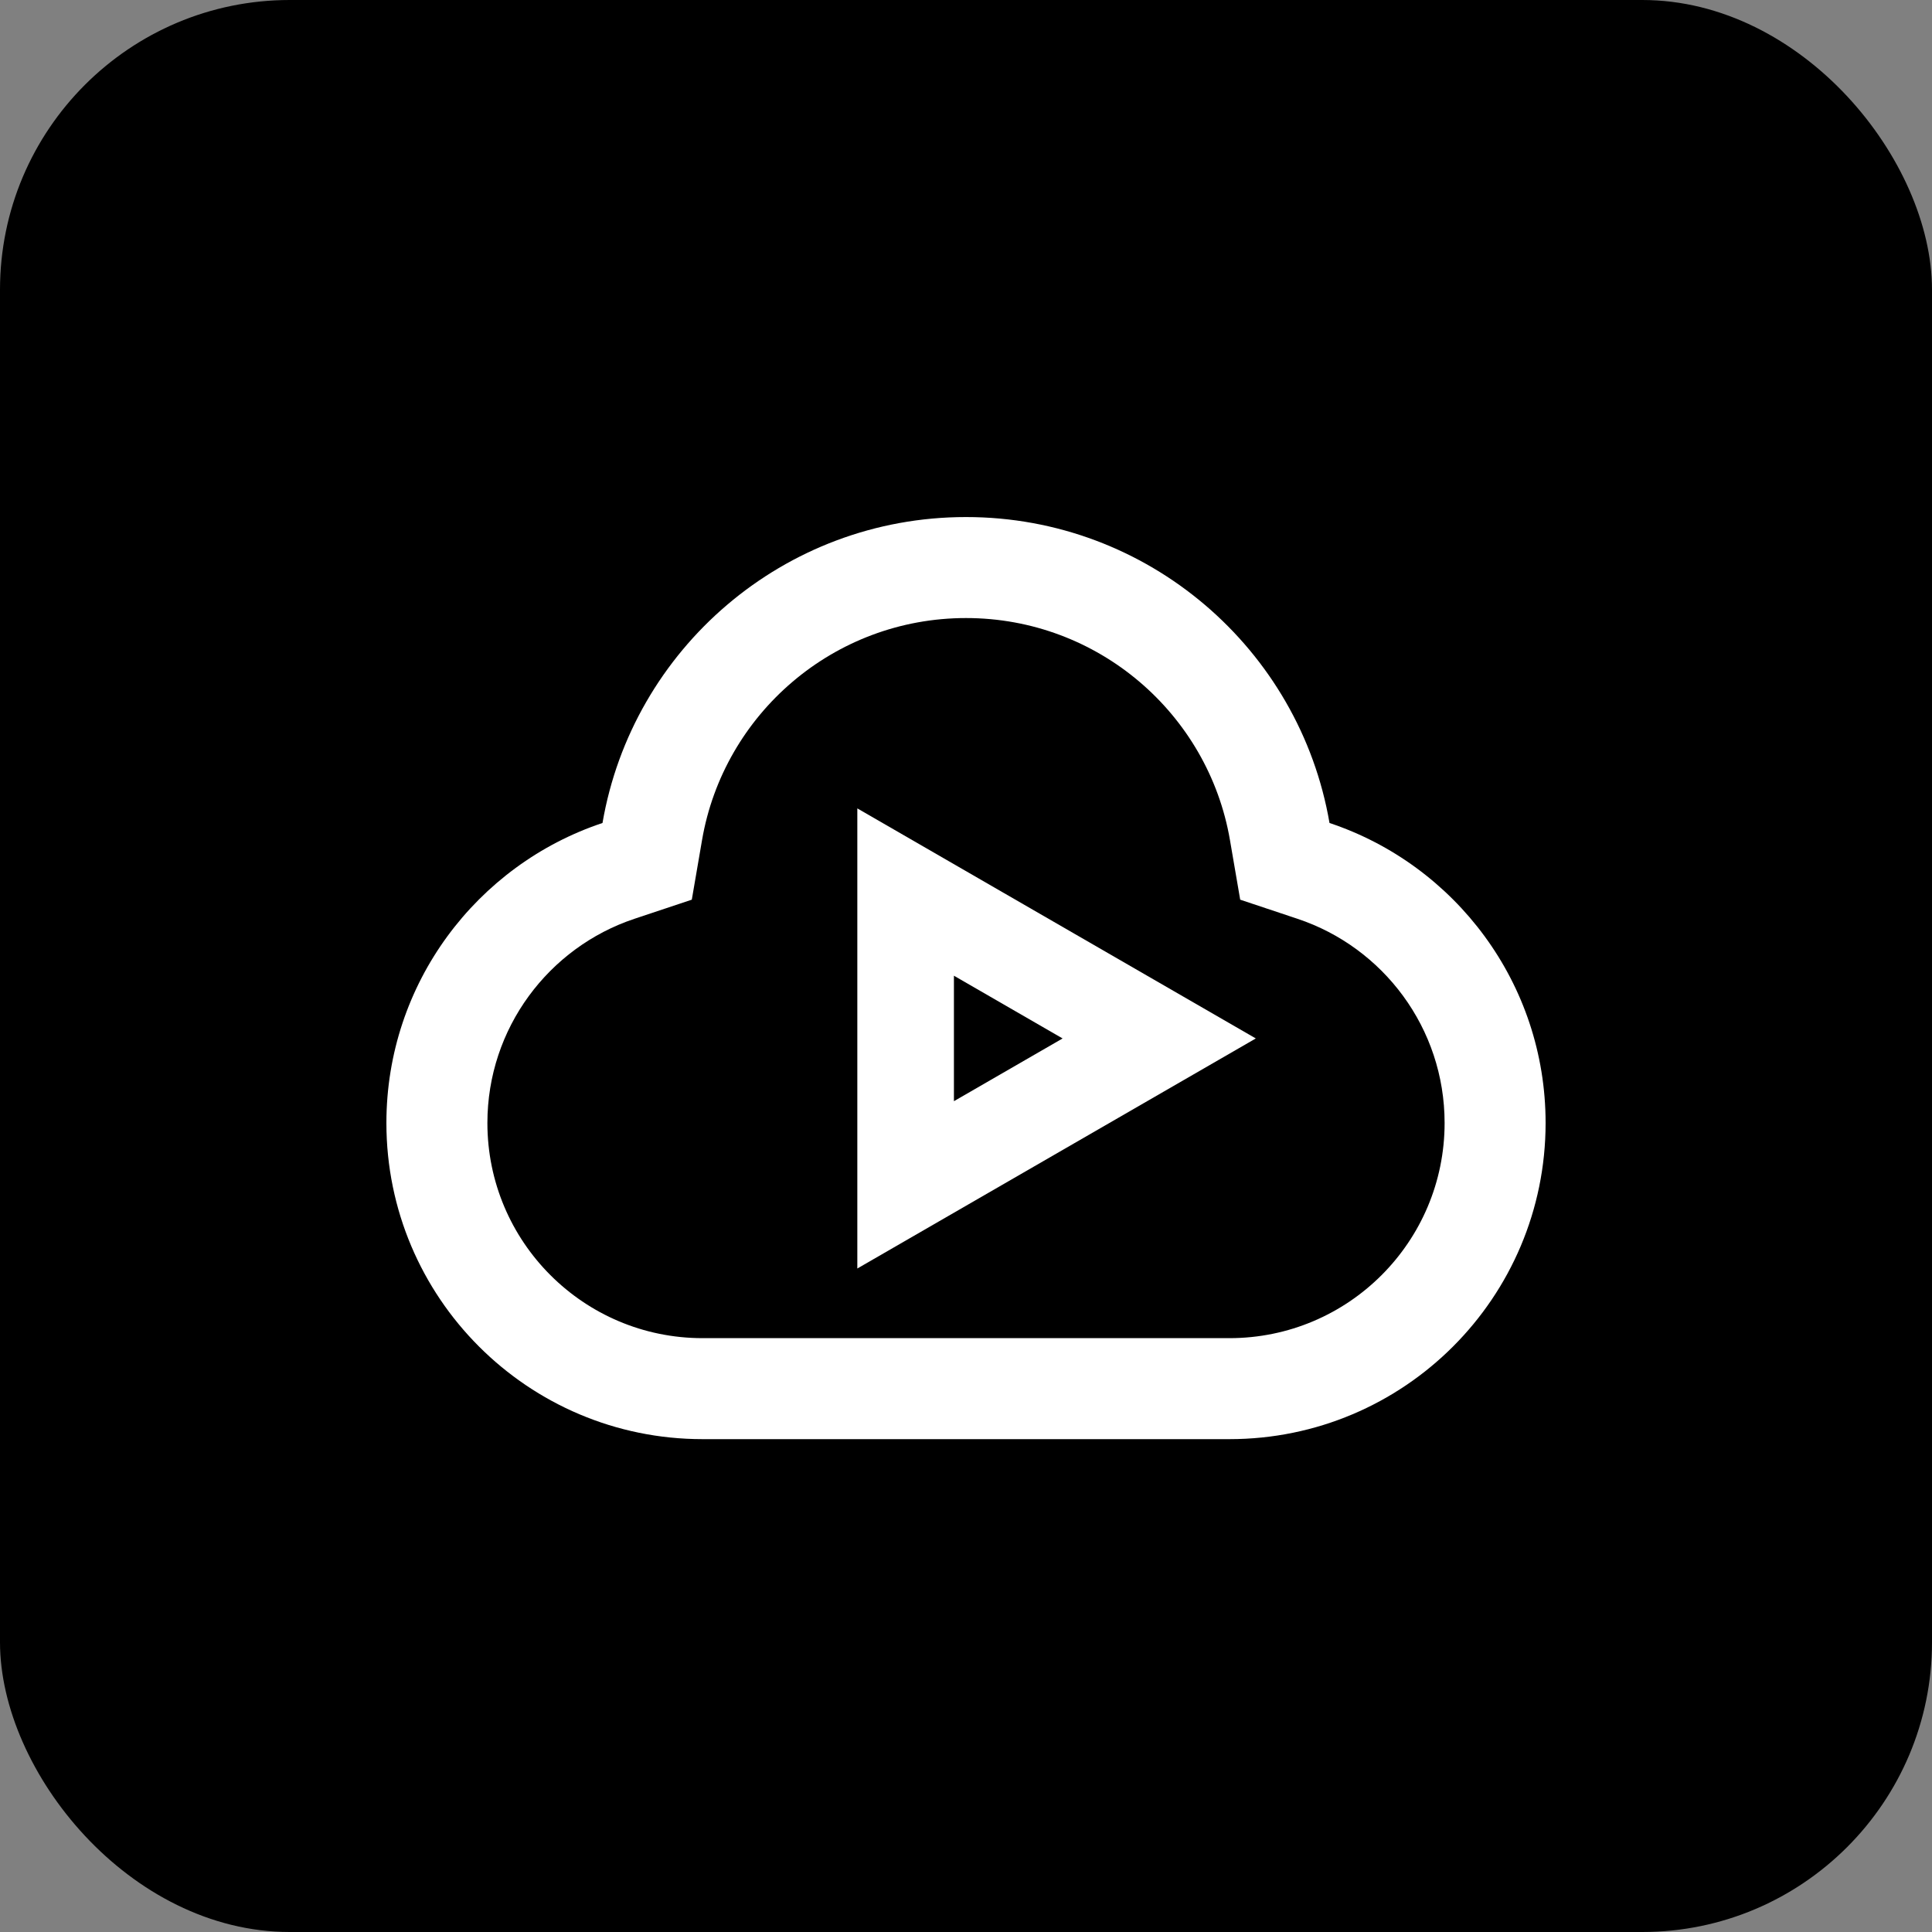 <svg width="40" height="40" viewBox="0 0 40 40" fill="none" xmlns="http://www.w3.org/2000/svg">
<rect x="0" y="0" width="40" height="40" fill="#808080" stroke="none"/>
<rect width="40" height="40" rx="6" fill="#25BDB3" style="fill:#25BDB3;fill:color(display-p3 0.145 0.742 0.702);fill-opacity:1;"/>
<path fill-rule="evenodd" clip-rule="evenodd" d="M25.677 18.627L25.465 17.393C25.017 14.782 22.738 12.796 20 12.796C17.262 12.796 14.983 14.782 14.535 17.393L14.323 18.627L13.135 19.023C11.364 19.613 10.091 21.286 10.091 23.25C10.091 25.71 12.085 27.705 14.546 27.705H25.454C27.915 27.705 29.909 25.71 29.909 23.25C29.909 21.286 28.636 19.613 26.864 19.023L25.677 18.627ZM12.474 17.039C9.874 17.906 8 20.359 8 23.25C8 26.865 10.931 29.796 14.546 29.796H25.454C29.07 29.796 32 26.865 32 23.25C32 20.359 30.126 17.906 27.526 17.039C26.908 13.442 23.773 10.705 20 10.705C16.226 10.705 13.092 13.442 12.474 17.039Z" fill="white" style="fill:white;fill-opacity:1;"/>
<path d="M18.75 18.469L24 21.5L18.75 24.531L18.75 18.469Z" stroke="white" style="stroke:white;stroke-opacity:1;" stroke-width="2"/>
</svg>
